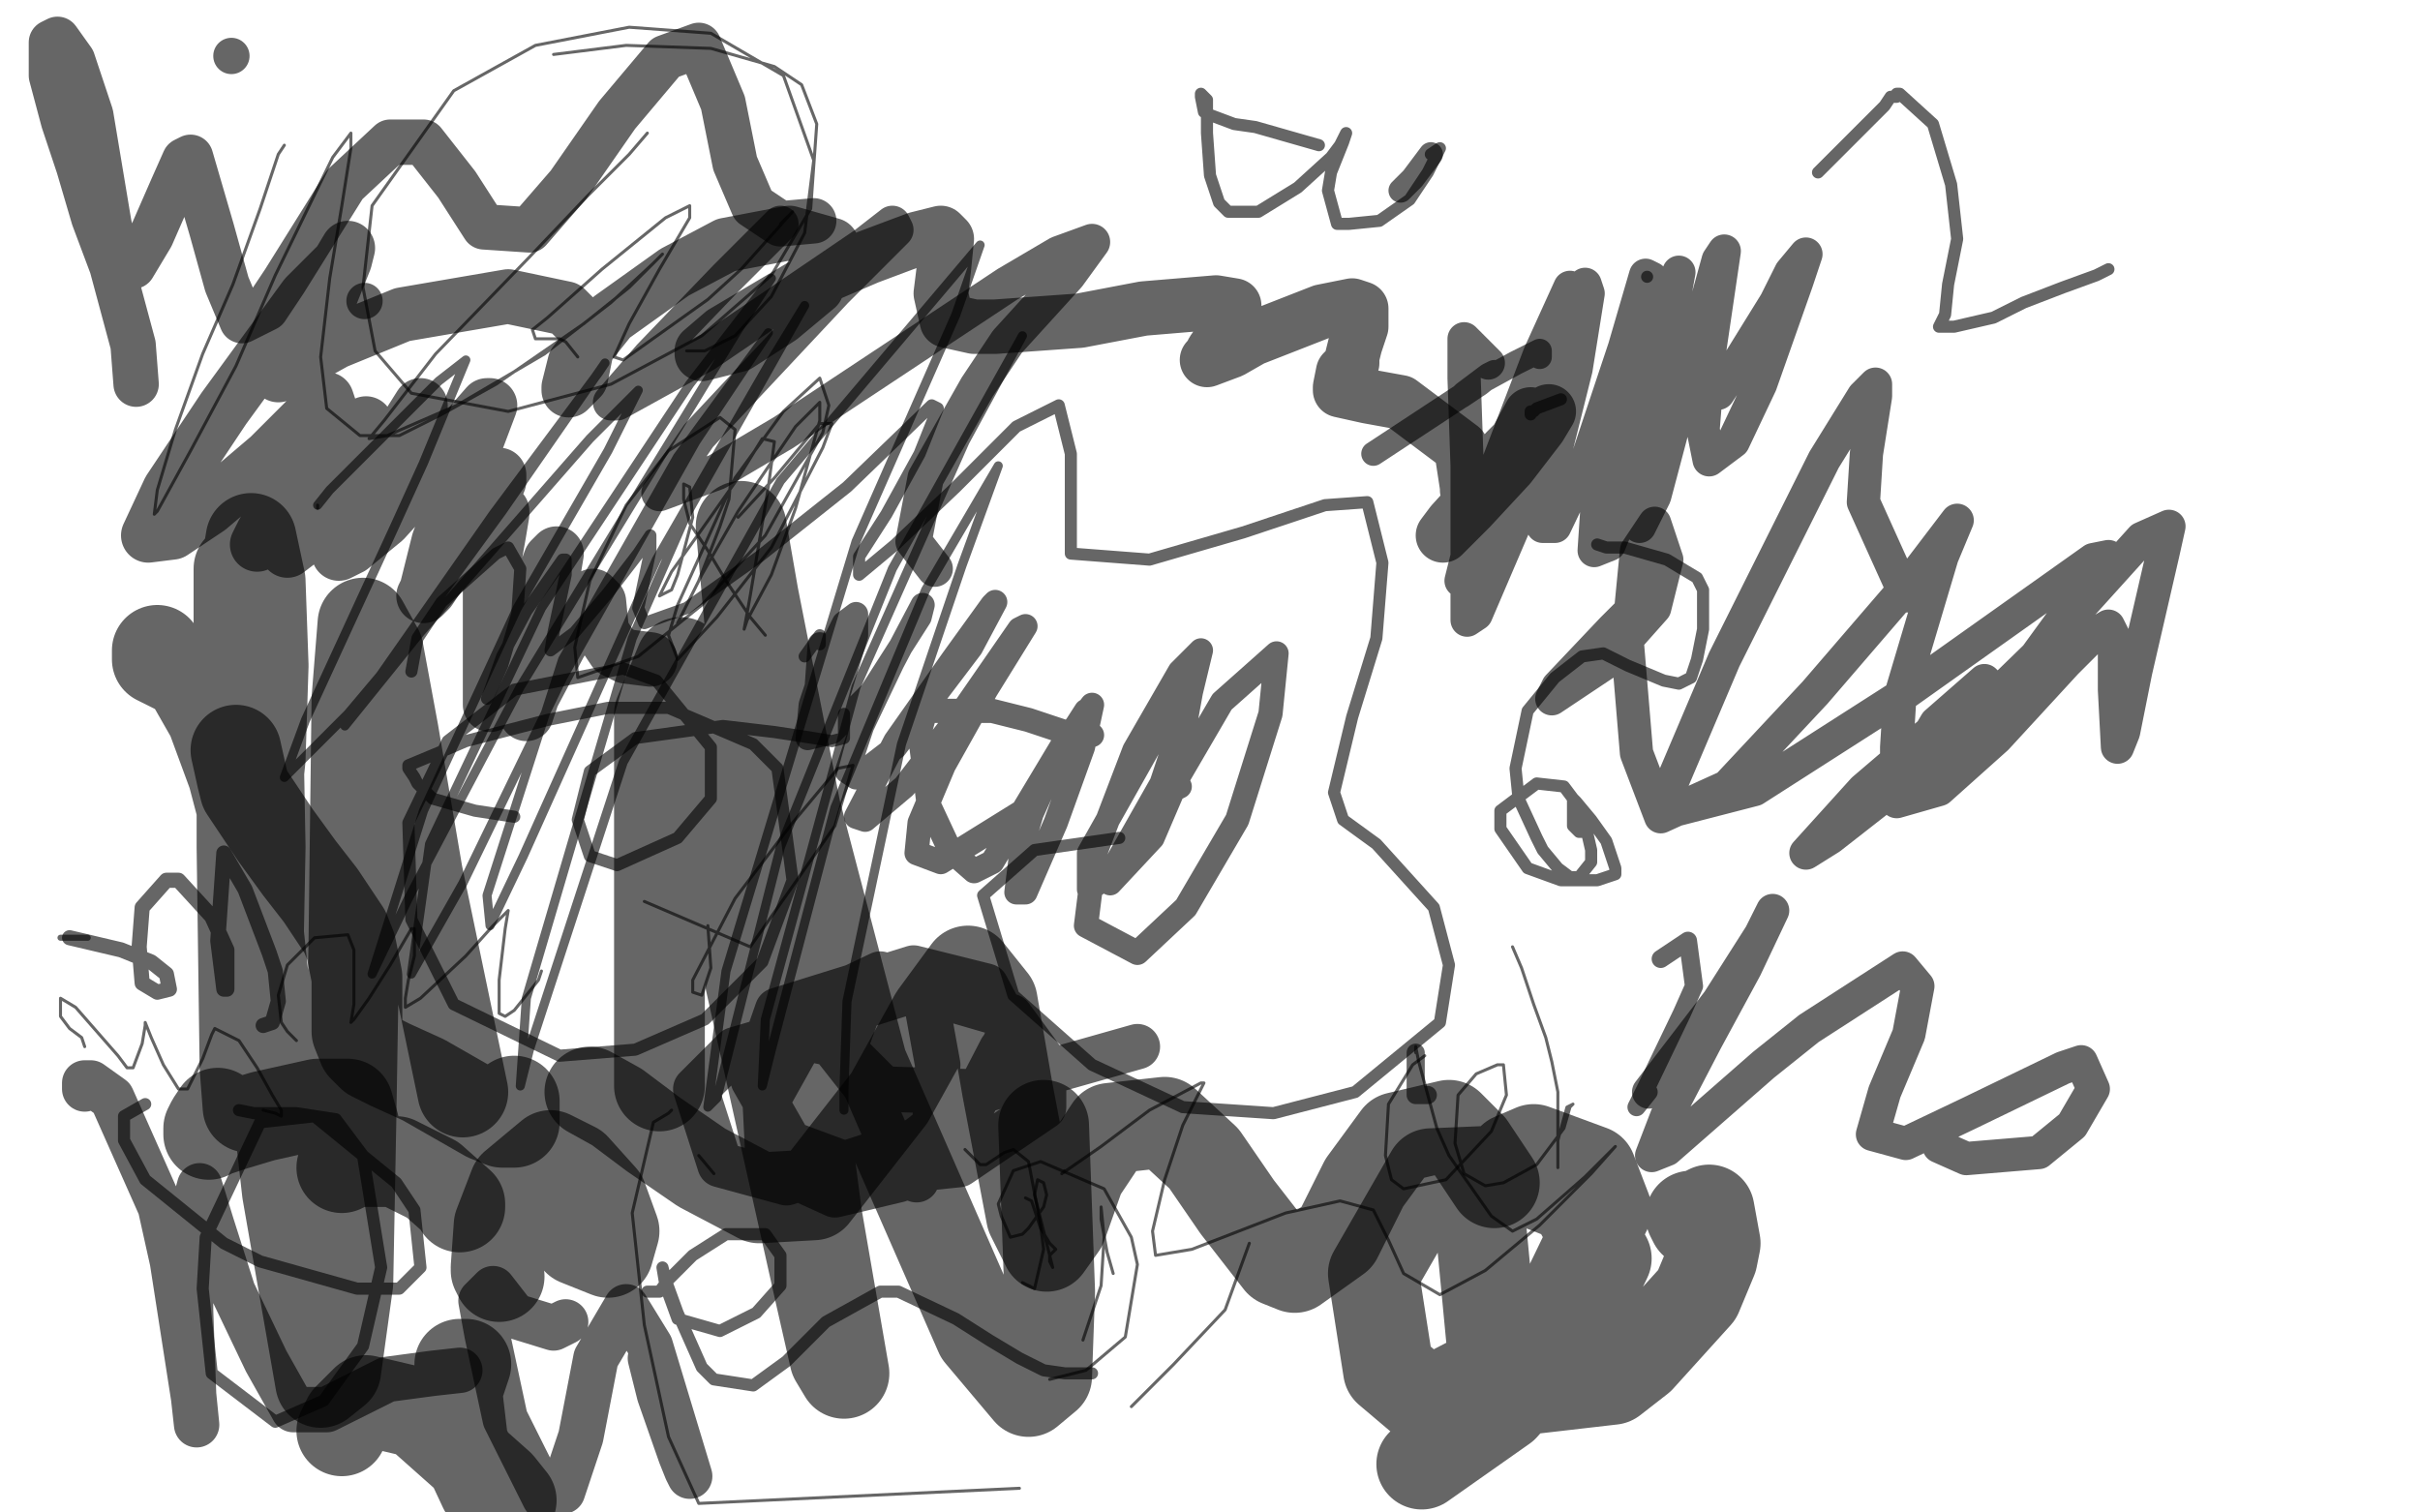 <?xml version="1.0" standalone="no"?>
<!DOCTYPE svg PUBLIC "-//W3C//DTD SVG 1.1//EN"
"http://www.w3.org/Graphics/SVG/1.1/DTD/svg11.dtd">

<svg width="800" height="500" version="1.1" xmlns="http://www.w3.org/2000/svg" xmlns:xlink="http://www.w3.org/1999/xlink" style="stroke-antialiasing: false"><desc>This SVG has been created on https://colorillo.com/</desc><rect x='0' y='0' width='800' height='500' style='fill: rgb(255,255,255); stroke-width:0' /><polyline points="98,344 95,341 95,341 93,338 93,338 92,329 92,329 95,319 95,319 104,310 115,309 117,314 117,332 116,338 117,337 122,330 129,319 136,307 137,307 137,316 135,324 134,330 134,333 139,330 154,316 163,306 167,302 168,301 167,307 165,324 165,332 165,335 167,336 170,334 178,324 179,321" style="fill: none; stroke: #000000; stroke-width: 1; stroke-linejoin: round; stroke-linecap: round; stroke-antialiasing: false; stroke-antialias: 0; opacity: 0.6"/>
<polyline points="213,298 248,313 248,313 276,273 276,273 282,253 282,253 277,254 277,254 262,272 262,272 243,297 243,297 229,324 229,324 229,328 229,328 232,329 232,329 235,320 234,306" style="fill: none; stroke: #000000; stroke-width: 1; stroke-linejoin: round; stroke-linecap: round; stroke-antialiasing: false; stroke-antialias: 0; opacity: 0.6"/>
<polyline points="170,270 157,268 157,268 143,264 143,264 138,259 138,259 137,257 137,257 135,254 135,254 135,253 135,253 147,248 147,248 154,245 154,245 181,238 181,238 201,234 221,234 249,246 257,254 262,291 252,318 233,337 210,347 185,349 150,332 136,304 135,272 148,245 170,228 206,221 217,225 235,247 235,264 224,277 204,286 195,283 191,271 195,255 210,244 239,240 256,242 269,244 275,245 279,244 279,236" style="fill: none; stroke: #000000; stroke-width: 4; stroke-linejoin: round; stroke-linecap: round; stroke-antialiasing: false; stroke-antialias: 0; opacity: 0.6"/>
<polyline points="266,217 271,210 271,210 271,213 271,213" style="fill: none; stroke: #000000; stroke-width: 4; stroke-linejoin: round; stroke-linecap: round; stroke-antialiasing: false; stroke-antialias: 0; opacity: 0.6"/>
<polyline points="271,213 271,213 270,227 270,235 271,238 273,238 277,230 283,210 283,203 279,206 273,218 268,233 267,244 275,242 288,229 304,204 305,200 295,219 285,240 280,255 283,257 296,247 321,214 329,199 328,200 315,218 296,245 283,270 286,271 299,260 319,234 337,208 339,207 326,228 312,253 304,272 303,282 311,285 340,267 349,256 358,239 359,235 350,249 341,269 338,279 336,295 339,295 349,272 358,247 361,233 352,245 331,280 328,285 322,288 314,281 307,266 304,242 306,235 312,235 328,235 340,238 352,242 361,243" style="fill: none; stroke: #000000; stroke-width: 8; stroke-linejoin: round; stroke-linecap: round; stroke-antialiasing: false; stroke-antialias: 0; opacity: 0.6"/>
<polyline points="390,260 384,263 384,263 383,262 383,262 387,250 387,250 392,238 392,238 394,227 391,227 360,282 360,294 367,289 384,259 390,244 397,215 390,222 375,248 362,282 359,306 376,315 392,300 409,271 420,236 422,216 404,232 390,256 381,277 367,292" style="fill: none; stroke: #000000; stroke-width: 8; stroke-linejoin: round; stroke-linecap: round; stroke-antialiasing: false; stroke-antialias: 0; opacity: 0.6"/>
<polyline points="136,222 138,211 138,211 146,199 146,199 164,183 164,183 168,181 168,181 172,188 172,188 171,203 171,203 166,220 166,220 162,229 162,229 161,231 166,217 174,202 186,185 187,185 187,190 183,209 182,215 190,209 201,196 211,183 215,177 215,182 211,201 213,206 227,201 251,184 280,161 308,134 310,135 304,150 293,170 284,184 284,190 296,180 316,161 336,141 350,134 354,150 354,169 354,183 380,185 411,176 438,167 452,166 457,186 455,211 447,237 441,262 444,271 455,279 474,300 479,319 476,338 448,361 421,368 391,366 361,352 335,329 325,296 342,281 370,277" style="fill: none; stroke: #000000; stroke-width: 4; stroke-linejoin: round; stroke-linecap: round; stroke-antialiasing: false; stroke-antialias: 0; opacity: 0.6"/>
<polyline points="376,346 323,361 323,361 292,360 292,360 279,347 279,347 284,333 284,333 303,327 334,336 345,351 345,366 317,385 288,388 261,378 249,357 257,334 302,320 326,326 334,341 326,359 303,377 260,391 238,385 230,360 243,347 260,342 275,345 286,359 296,382 300,389 303,390 309,373 310,352 306,330 291,322 272,331 253,365 254,385 276,395 297,390 316,376 331,347" style="fill: none; stroke: #000000; stroke-width: 15; stroke-linejoin: round; stroke-linecap: round; stroke-antialiasing: false; stroke-antialias: 0; opacity: 0.6"/>
<polyline points="524,275 522,275 522,275 520,273 520,273 520,270 520,270 520,267 520,267 520,265 520,265 520,264 520,264 521,265 521,265 526,271 531,278 534,287 534,289 528,291 516,291 505,287 496,274 496,268 508,259 517,260 523,268 526,281 526,285 522,290 519,290 515,287 510,281 508,277 502,264 501,254 505,235 514,224 523,217 530,216 538,220 550,225 555,226 559,224 561,218 563,208 563,195 561,191 551,185 544,183 537,181 531,181 528,180" style="fill: none; stroke: #000000; stroke-width: 4; stroke-linejoin: round; stroke-linecap: round; stroke-antialiasing: false; stroke-antialias: 0; opacity: 0.6"/>
<polyline points="454,150 489,127 489,127 494,123 492,124 484,130 483,131 486,129 490,126 501,120 509,116 509,118" style="fill: none; stroke: #000000; stroke-width: 8; stroke-linejoin: round; stroke-linecap: round; stroke-antialiasing: false; stroke-antialias: 0; opacity: 0.6"/>
<polyline points="516,132 508,135 508,135 507,136 507,136 506,136 506,136 506,137 506,137" style="fill: none; stroke: #000000; stroke-width: 4; stroke-linejoin: round; stroke-linecap: round; stroke-antialiasing: false; stroke-antialias: 0; opacity: 0.6"/>
<polyline points="506,137 506,137 500,148 490,162 480,173 477,177 486,168 499,154 509,141 512,136 503,144 498,149 487,161 485,162 485,161 483,148 463,133 452,131 443,129 443,128 444,123 447,120 447,119 447,118 448,114 450,108 450,102 447,101 437,103 414,112 407,116 399,119 400,118 401,116 408,106 408,101 402,100 378,102 357,106 329,108 322,108 313,106 311,97 312,89 313,79 311,77 303,79 287,85 266,94 239,110 232,116 232,117 244,114 258,105 270,95 275,84 275,81 261,77 240,81 223,90 202,105 190,120 188,128 188,129 192,125 195,110 187,102 168,98 133,104 111,113 93,123 92,124 97,120 106,106 110,96 114,86 115,82 112,87 101,98 74,135 56,162 49,177 57,176 69,168 89,151 102,138 108,132 109,135 106,144 95,164 87,176 85,180 94,173 107,160 117,147 121,140 117,149 109,163 97,180 95,182 112,169 127,153 139,134 139,136 125,157 117,173 112,183 116,181 127,172 147,150 161,134 162,134 145,179 141,195 140,197 142,195 150,183 156,173 162,163 165,157 165,159 163,164 158,172 155,178 152,183 151,186 154,182 161,175 166,169 166,170 165,176 162,193 162,208 162,222 162,233 165,228 170,217 178,196 182,185 184,183 181,201 176,224 174,234 174,236 176,230 185,213 191,203 196,197 198,199 199,209 203,215 207,217 215,218" style="fill: none; stroke: #000000; stroke-width: 18; stroke-linejoin: round; stroke-linecap: round; stroke-antialiasing: false; stroke-antialias: 0; opacity: 0.6"/>
<polyline points="253,210 248,204 248,204 240,192 240,192 234,182 234,182 228,173 228,173 226,165 226,165 226,160 228,161 229,171 224,190 222,195 218,197 222,189 232,175 244,158 252,145 256,146 254,161 251,179 248,197 246,208 247,205 255,190 263,168 271,139 271,133 263,141 244,169 232,190 225,204 224,206 231,192 238,174 241,165 243,142 238,138 221,149 207,167 195,192 190,214 191,224 211,217 232,200 253,177 272,143 274,134 271,125 259,136 243,158 224,200 221,210 224,218 237,204 255,181 272,148 275,140 271,140 256,158 244,171" style="fill: none; stroke: #000000; stroke-width: 1; stroke-linejoin: round; stroke-linecap: round; stroke-antialiasing: false; stroke-antialias: 0; opacity: 0.6"/>
<polyline points="352,387 351,388 351,388 364,379 364,379 380,367 380,367 397,358 397,358 398,358 398,358 391,372 391,372 385,390 385,390 381,407 381,407 382,415 382,415 394,413 425,401 443,397 454,400 459,410 464,421 476,428 491,420 509,405 526,388 534,379 529,384 524,389 508,403 500,407 493,402 479,382 475,373 469,351 468,346 468,348" style="fill: none; stroke: #000000; stroke-width: 1; stroke-linejoin: round; stroke-linecap: round; stroke-antialiasing: false; stroke-antialias: 0; opacity: 0.6"/>
<polyline points="468,348 468,348 468,358 468,361 468,362 472,362" style="fill: none; stroke: #000000; stroke-width: 6; stroke-linejoin: round; stroke-linecap: round; stroke-antialiasing: false; stroke-antialias: 0; opacity: 0.6"/>
<polyline points="549,317 558,311 558,311 560,326 560,326 556,335 556,335 544,360 544,360 541,366 541,366 545,361 545,361" style="fill: none; stroke: #000000; stroke-width: 6; stroke-linejoin: round; stroke-linecap: round; stroke-antialiasing: false; stroke-antialias: 0; opacity: 0.6"/>
<polyline points="545,361 545,361 568,331 582,309 586,301 577,320 564,344 551,369 546,382 551,380 583,352 598,340 629,320 634,326 631,342 623,361 619,375 630,378 651,368 682,353 688,351 692,360 685,372 674,381 650,383 641,379" style="fill: none; stroke: #000000; stroke-width: 11; stroke-linejoin: round; stroke-linecap: round; stroke-antialiasing: false; stroke-antialias: 0; opacity: 0.6"/>
<polyline points="630,197 616,166 616,166 617,150 617,150 620,131 620,131 620,127 620,127 616,131 616,131 603,152 603,152 570,218 570,218 553,258 553,258 549,269 549,269 580,261 580,261 630,229 630,229 692,185 692,185 697,184 697,184 673,217 673,217 637,252 637,252 605,277 605,277 597,282 597,282 616,261 616,261 657,226 657,226 656,225 656,225 640,239 640,239 630,256 630,256 629,264 629,264 651,245 651,245 680,209 680,209 708,178 708,178 717,174 717,174 715,183 715,183 706,222 706,222 702,242 702,242 700,247 700,247 699,228 699,228 699,211 699,211 697,207 697,207 692,210 692,210 683,219 683,219 660,244 660,244 641,261 641,261 627,265 627,265 627,247 627,247 628,231 628,231 642,184 642,184 647,172 647,172 631,193 631,193 600,229 600,229 571,260 571,260 549,270 549,270 541,249 541,249 538,213 538,213 541,182 541,182 547,173 547,173 551,185 551,185 547,201 547,201 531,219 531,219 513,231 513,231 515,227 515,227 533,208 533,208 540,201 540,201" style="fill: none; stroke: #000000; stroke-width: 11; stroke-linejoin: round; stroke-linecap: round; stroke-antialiasing: false; stroke-antialias: 0; opacity: 0.6"/>
<polyline points="492,120 484,112 484,112 484,125 484,125 485,154 485,154 485,187 485,187 485,205 485,205 488,203 488,203 503,168 503,168 512,128 512,128 518,99 518,99 519,95 519,95 509,117 509,117 488,172 488,172 483,192 486,194 524,94 525,97 521,122 513,154 510,174 514,174 525,151 537,115 544,91 546,92 535,134 528,167 527,182 532,180 540,160 551,108 555,90 551,112 544,145 542,159 542,174 547,164 560,115 568,86 570,83 565,117 563,142 565,152 573,146 582,127 594,93 596,87 597,84 592,90 587,100 574,121 568,130" style="fill: none; stroke: #000000; stroke-width: 11; stroke-linejoin: round; stroke-linecap: round; stroke-antialiasing: false; stroke-antialias: 0; opacity: 0.6"/>
<polyline points="105,168 105,167 105,167" style="fill: none; stroke: #000000; stroke-width: 1; stroke-linejoin: round; stroke-linecap: round; stroke-antialiasing: false; stroke-antialias: 0; opacity: 0.6"/>
<polyline points="105,167 105,167 109,162 128,143 145,126 154,119 140,153 130,175 101,238 94,257 115,236 131,217 166,169 200,120 198,123 163,170 114,240 139,209 195,145 211,129 201,149 171,201 140,268 123,322 135,297 172,227 244,109 255,92 228,127 179,201 142,279 136,322 153,292 186,224 230,146 254,110 224,151 186,218 161,296 162,306 173,283 217,185 255,119 266,101 227,170 209,211 174,330 172,359 175,347 206,252 258,159 324,81 316,104 283,179 240,321 234,366 237,363 258,280 295,188 338,111 319,146 283,227 253,337 252,359 255,347 276,267 306,195 330,154 318,187 298,246 280,331 279,360 279,367" style="fill: none; stroke: #000000; stroke-width: 3; stroke-linejoin: round; stroke-linecap: round; stroke-antialiasing: false; stroke-antialias: 0; opacity: 0.6"/>
<polyline points="48,365 41,369 41,369 41,377 41,377 48,390 48,390 74,411 74,411 86,417 86,417 118,426 118,426 132,426 139,419 137,400 131,391 104,369 86,371 68,409 67,426 70,454 91,470 107,463 120,445 126,419 120,382 111,370 98,368 84,368 79,367" style="fill: none; stroke: #000000; stroke-width: 4; stroke-linejoin: round; stroke-linecap: round; stroke-antialiasing: false; stroke-antialias: 0; opacity: 0.6"/>
<polyline points="28,346 27,343 27,343 23,340 23,340 20,336 20,336 20,332 20,332 20,330 20,330 25,333 25,333 32,341 32,341 39,349 39,349 42,353 42,353 44,353 47,345 48,339 48,338 50,343 54,352 59,360 62,360 67,350 70,342 71,340 79,344 85,353 90,362 93,367 93,369 91,368 87,367" style="fill: none; stroke: #000000; stroke-width: 1; stroke-linejoin: round; stroke-linecap: round; stroke-antialiasing: false; stroke-antialias: 0; opacity: 0.6"/>
<polyline points="29,310 22,310 22,310 20,310 20,310 23,310 23,310" style="fill: none; stroke: #000000; stroke-width: 2; stroke-linejoin: round; stroke-linecap: round; stroke-antialiasing: false; stroke-antialias: 0; opacity: 0.6"/>
<polyline points="23,310 23,310 40,314 50,318 55,322 56,327 52,328 47,325 46,313 47,300 55,291 59,291 70,303 75,314 75,323 75,327 74,327 72,311 74,282 81,294 89,315 91,321 92,331 90,338 87,339" style="fill: none; stroke: #000000; stroke-width: 5; stroke-linejoin: round; stroke-linecap: round; stroke-antialiasing: false; stroke-antialias: 0; opacity: 0.6"/>
<polyline points="214,427 217,427 217,427 218,427 218,427 221,423 221,423 229,415 229,415 240,408 240,408 253,408 253,408 258,415 258,415 258,425 258,425 250,434 250,434 238,440 224,436 220,425 219,419 220,423 224,434 232,452 236,456 249,458 260,450 273,437 291,427 297,427 316,436 327,443 337,449 345,453 352,454 359,454 361,454" style="fill: none; stroke: #000000; stroke-width: 4; stroke-linejoin: round; stroke-linecap: round; stroke-antialiasing: false; stroke-antialias: 0; opacity: 0.6"/>
<circle cx="544.5" cy="91.5" r="2" style="fill: #000000; stroke-antialiasing: false; stroke-antialias: 0; opacity: 0.6"/>
<polyline points="601,57 623,35 623,35 625,32 625,32 627,32 627,32 627,31 627,31 628,31 628,31 639,41 639,41 645,61 645,61 647,79 647,79 644,94 644,94 643,104 643,104 641,108 646,108 659,105 669,100 682,95 693,91 697,89" style="fill: none; stroke: #000000; stroke-width: 4; stroke-linejoin: round; stroke-linecap: round; stroke-antialiasing: false; stroke-antialias: 0; opacity: 0.6"/>
<polyline points="436,48 415,42 415,42 408,41 408,41 400,38 400,38 398,37 398,37 397,32 397,32 397,31 397,31 399,33 399,33 399,44 399,44 400,58 400,58 403,67 403,67 406,70 406,70 416,70 416,70 429,62 429,62 440,52 440,52 443,48 443,48 445,44 445,44 444,47 444,47 440,57 440,57 439,63 439,63 442,74 446,74 456,73 466,66 472,57 474,53 476,49 473,51" style="fill: none; stroke: #000000; stroke-width: 4; stroke-linejoin: round; stroke-linecap: round; stroke-antialiasing: false; stroke-antialias: 0; opacity: 0.6"/>
<polyline points="473,51 473,51 467,59 463,63" style="fill: none; stroke: #000000; stroke-width: 8; stroke-linejoin: round; stroke-linecap: round; stroke-antialiasing: false; stroke-antialias: 0; opacity: 0.6"/>
<polyline points="191,118 187,113 187,113 185,112 185,112 180,112 180,112 177,112 177,112 176,109 176,109 181,105 181,105 199,89 199,89 220,72 220,72 228,68 228,68 228,72 228,72 218,89 218,89 208,107 208,107 203,118 203,118 206,119 206,119 234,99 234,99 245,89 245,89 262,70 258,74" style="fill: none; stroke: #000000; stroke-width: 1; stroke-linejoin: round; stroke-linecap: round; stroke-antialiasing: false; stroke-antialias: 0; opacity: 0.6"/>
<polyline points="258,74 258,74 240,92 215,118 202,133 204,133 233,117 286,81 295,74 296,76 276,96 261,112 231,144 218,163 237,156 259,143 333,94 350,84 361,80 353,91 333,113 323,128 306,158 302,179 309,188" style="fill: none; stroke: #000000; stroke-width: 12; stroke-linejoin: round; stroke-linecap: round; stroke-antialiasing: false; stroke-antialias: 0; opacity: 0.6"/>
<circle cx="76.5" cy="18.5" r="6" style="fill: #000000; stroke-antialiasing: false; stroke-antialias: 0; opacity: 0.6"/>
<circle cx="120.5" cy="99.5" r="6" style="fill: #000000; stroke-antialiasing: false; stroke-antialias: 0; opacity: 0.6"/>
<polyline points="94,48 92,51 92,51 86,69 86,69 77,94 77,94 67,117 67,117 58,142 58,142 52,162 52,162 51,170 52,169 63,149 78,121 91,91 110,52 116,44 116,49 113,68 109,92 106,118 108,135 119,144 132,144 146,137 164,127 193,107 208,95 216,87 219,84 216,87 202,100 180,117 151,134 128,144 122,145 127,139 144,117 175,85 194,65 208,51 214,44" style="fill: none; stroke: #000000; stroke-width: 1; stroke-linejoin: round; stroke-linecap: round; stroke-antialiasing: false; stroke-antialias: 0; opacity: 0.6"/>
<polyline points="183,18 207,15 207,15 235,16 235,16 256,22 256,22 265,28 265,28 270,41 270,41 268,69 268,69 255,91 255,91 232,111 232,111 202,127 202,127 168,136 168,136 136,130 136,130 124,116 124,116 120,95 120,95 123,68 123,68 150,30 150,30 177,15 177,15 208,9 208,9 235,11 235,11 259,25 259,25 269,53 269,53 266,77 266,77 255,98 255,98 243,111 243,111 233,116 229,116 227,116" style="fill: none; stroke: #000000; stroke-width: 1; stroke-linejoin: round; stroke-linecap: round; stroke-antialiasing: false; stroke-antialias: 0; opacity: 0.6"/>
<polyline points="500,313 503,320 503,320 507,332 507,332 511,343 511,343 513,351 513,351 515,361 515,361 515,373 515,373 515,381 515,381 515,386 515,385 515,377 518,366 520,365 519,366 517,373 508,385 497,391 491,392 484,388 481,378 482,362 488,355 495,352 497,352 498,362 493,374 478,390 464,393 460,390 458,382 459,365 467,352 471,349" style="fill: none; stroke: #000000; stroke-width: 1; stroke-linejoin: round; stroke-linecap: round; stroke-antialiasing: false; stroke-antialias: 0; opacity: 0.6"/>
<polyline points="413,411 405,433 405,433 388,451 388,451 374,465 374,465" style="fill: none; stroke: #000000; stroke-width: 1; stroke-linejoin: round; stroke-linecap: round; stroke-antialiasing: false; stroke-antialias: 0; opacity: 0.6"/>
<polyline points="337,492 231,497 231,497 221,475 221,475 213,438 213,438 209,401 209,401 216,371 216,371 221,368 221,368 222,367 222,367" style="fill: none; stroke: #000000; stroke-width: 1; stroke-linejoin: round; stroke-linecap: round; stroke-antialiasing: false; stroke-antialias: 0; opacity: 0.6"/>
<polyline points="231,382 236,388 236,388" style="fill: none; stroke: #000000; stroke-width: 1; stroke-linejoin: round; stroke-linecap: round; stroke-antialiasing: false; stroke-antialias: 0; opacity: 0.6"/>
<polyline points="358,443 364,425 364,425 365,409 365,409 364,399 364,403 366,414 368,421" style="fill: none; stroke: #000000; stroke-width: 1; stroke-linejoin: round; stroke-linecap: round; stroke-antialiasing: false; stroke-antialias: 0; opacity: 0.6"/>
<polyline points="319,380 322,383 322,383 324,385 324,385 326,385 326,385 332,381 332,381 335,380 335,380 340,384 340,384 344,405 344,405 345,413 345,413 342,426 342,426 338,424 338,424" style="fill: none; stroke: #000000; stroke-width: 1; stroke-linejoin: round; stroke-linecap: round; stroke-antialiasing: false; stroke-antialias: 0; opacity: 0.6"/>
<polyline points="339,396 341,397 341,397 342,400 342,400 344,406 344,406 347,411 347,411 349,413 347,415 347,417 348,419 347,415 346,411 342,395 343,390 345,391 346,395 345,399 340,406 338,408 334,409 331,402 330,398 335,387 344,384 365,393 374,409 376,418 372,442 359,453 347,456" style="fill: none; stroke: #000000; stroke-width: 1; stroke-linejoin: round; stroke-linecap: round; stroke-antialiasing: false; stroke-antialias: 0; opacity: 0.6"/>
<polyline points="72,368 70,371 70,371 69,373 69,373 69,375 69,375 71,374 71,374 77,372 77,372 87,369 87,369 105,365 105,365 113,365 113,365 115,365 115,365 117,372 117,372 115,379 113,386 115,385 118,384 131,384 143,390 152,398 152,399" style="fill: none; stroke: #000000; stroke-width: 30; stroke-linejoin: round; stroke-linecap: round; stroke-antialiasing: false; stroke-antialias: 0; opacity: 0.6"/>
<polyline points="164,420 165,422 165,422 164,419 164,419 165,405 170,392 182,382 190,386 199,396 203,407 201,414 191,410" style="fill: none; stroke: #000000; stroke-width: 30; stroke-linejoin: round; stroke-linecap: round; stroke-antialiasing: false; stroke-antialias: 0; opacity: 0.6"/>
<polyline points="170,364 170,367 170,367 170,369 170,369 170,371 166,371 161,369 140,357 129,352 123,349 120,346 118,341 118,330 118,323 116,313 114,308 106,296 99,287 91,276 81,261 80,257 78,248" style="fill: none; stroke: #000000; stroke-width: 30; stroke-linejoin: round; stroke-linecap: round; stroke-antialiasing: false; stroke-antialias: 0; opacity: 0.6"/>
<polyline points="52,215 52,218 52,218 62,223 62,223 70,237 70,237 77,256 77,256 82,275 82,275 83,280 83,280 86,251 86,251 87,220 87,220 86,192 86,192 83,178 83,178 81,190 80,251 80,280 81,353 82,366 85,333 86,280 85,225 82,190 79,188 79,248 87,323 95,394 106,457 111,453 115,424 116,371 117,311 118,231 120,206 125,215 130,242 138,289 153,361" style="fill: none; stroke: #000000; stroke-width: 30; stroke-linejoin: round; stroke-linecap: round; stroke-antialiasing: false; stroke-antialias: 0; opacity: 0.6"/>
<polyline points="218,359 218,236 218,236 225,219 225,219 234,252 234,252 248,324 248,324 271,427 271,427 276,449 276,449 279,454 279,454 270,402 270,402 259,318 259,318 250,229 245,174 249,197 263,268 285,352 324,441 340,460 346,455 347,427 345,372" style="fill: none; stroke: #000000; stroke-width: 30; stroke-linejoin: round; stroke-linecap: round; stroke-antialiasing: false; stroke-antialias: 0; opacity: 0.6"/>
<polyline points="45,127 44,114 44,114 37,88 37,88 31,72 31,72 26,55 26,55 21,40 21,40 17,25 17,25 17,14 19,13 24,20 30,38 36,74 38,83 44,88 50,78 57,62 61,53 63,52 70,76 75,94 80,106 88,102 94,93 114,61 129,47 140,47 151,61 160,75 175,76 188,61 204,38 220,19 231,15 239,34 243,54 249,68 258,74 269,73" style="fill: none; stroke: #000000; stroke-width: 15; stroke-linejoin: round; stroke-linecap: round; stroke-antialiasing: false; stroke-antialias: 0; opacity: 0.6"/>
<polyline points="195,361 204,366 204,366 216,375 216,375 232,386 232,386 251,396 251,396 269,395 269,395 294,363 294,363 309,336 309,336 320,321 320,321 328,331 328,331 333,360 341,402 346,412 351,405 357,388 367,373 385,371 398,383 409,399 423,417 428,419 442,409 451,391 462,376 479,372 486,379 494,391" style="fill: none; stroke: #000000; stroke-width: 30; stroke-linejoin: round; stroke-linecap: round; stroke-antialiasing: false; stroke-antialias: 0; opacity: 0.6"/>
<polyline points="559,402 560,404 560,404 563,401 563,401 565,400 565,400 567,411 567,411 566,416 566,416 561,428 561,428 542,449 542,449 533,456 533,456 507,459 507,459 493,442 493,442 489,400 500,383 507,380 526,387 531,400 517,429 495,452 472,464 459,453 454,421 473,388 497,387 520,396 531,416 520,439 497,465 470,484" style="fill: none; stroke: #000000; stroke-width: 30; stroke-linejoin: round; stroke-linecap: round; stroke-antialiasing: false; stroke-antialias: 0; opacity: 0.6"/>
<polyline points="113,473 115,469 115,469 121,463 121,463 138,467 138,467 165,491 165,491 169,496 166,499 160,492 153,477 151,460 154,451 152,451" style="fill: none; stroke: #000000; stroke-width: 30; stroke-linejoin: round; stroke-linecap: round; stroke-antialiasing: false; stroke-antialias: 0; opacity: 0.6"/>
<polyline points="28,360 28,358 28,358 30,358 30,358 37,363 37,363 53,399 53,399 57,417 57,417 64,462 64,462 65,471 65,471 64,461 63,433 63,403 66,392 70,405 77,427 88,450 97,466 108,466 112,464 128,456 143,454 152,453" style="fill: none; stroke: #000000; stroke-width: 15; stroke-linejoin: round; stroke-linecap: round; stroke-antialiasing: false; stroke-antialias: 0; opacity: 0.6"/>
<polyline points="187,437 183,439 183,439 170,435 170,435 163,426 163,426 159,430 159,430 161,441 161,441 167,469 167,469 180,495 180,495 186,493 186,493 192,475 192,475 197,449 197,449 207,432 215,445 228,488 227,486 225,481 218,461 215,449" style="fill: none; stroke: #000000; stroke-width: 15; stroke-linejoin: round; stroke-linecap: round; stroke-antialiasing: false; stroke-antialias: 0; opacity: 0.6"/>
</svg>
